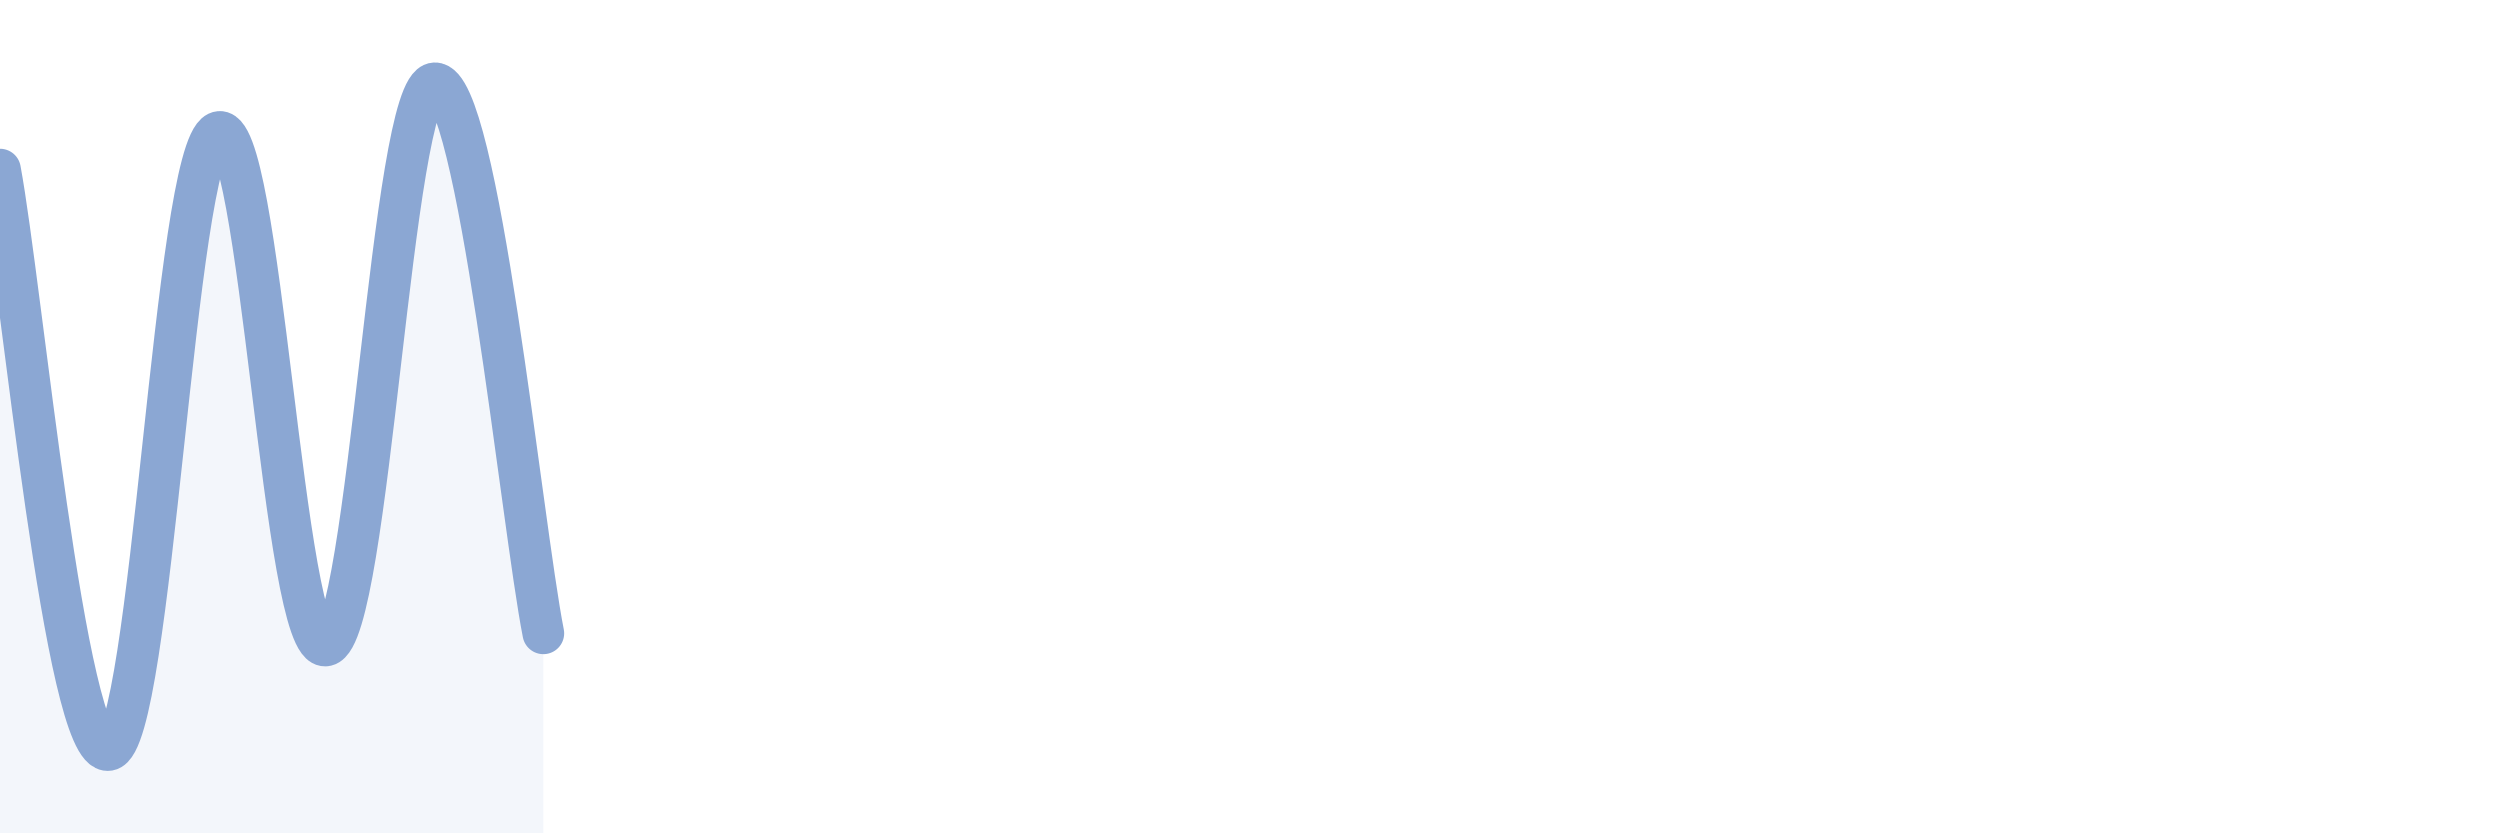 
    <svg width="60" height="20" viewBox="0 0 60 20" xmlns="http://www.w3.org/2000/svg">
      <path
        d="M 0,4.07 C 0.52,6.86 1.57,18.18 2.61,18 C 3.65,17.82 4.18,3.68 5.22,3.18 C 6.26,2.68 6.79,15.73 7.83,15.49 C 8.87,15.25 9.39,2.06 10.43,2 C 11.47,1.94 12.52,12.56 13.04,15.2L13.04 20L0 20Z"
        fill="#8ba7d3"
        opacity="0.1"
        stroke-linecap="round"
        stroke-linejoin="round"
      />
      <path
        d="M 0,4.07 C 0.52,6.86 1.57,18.18 2.61,18 C 3.65,17.82 4.18,3.68 5.22,3.18 C 6.26,2.68 6.79,15.73 7.83,15.49 C 8.87,15.25 9.39,2.06 10.43,2 C 11.47,1.94 12.52,12.56 13.04,15.2"
        stroke="#8ba7d3"
        stroke-width="1"
        fill="none"
        stroke-linecap="round"
        stroke-linejoin="round"
      />
    </svg>
  